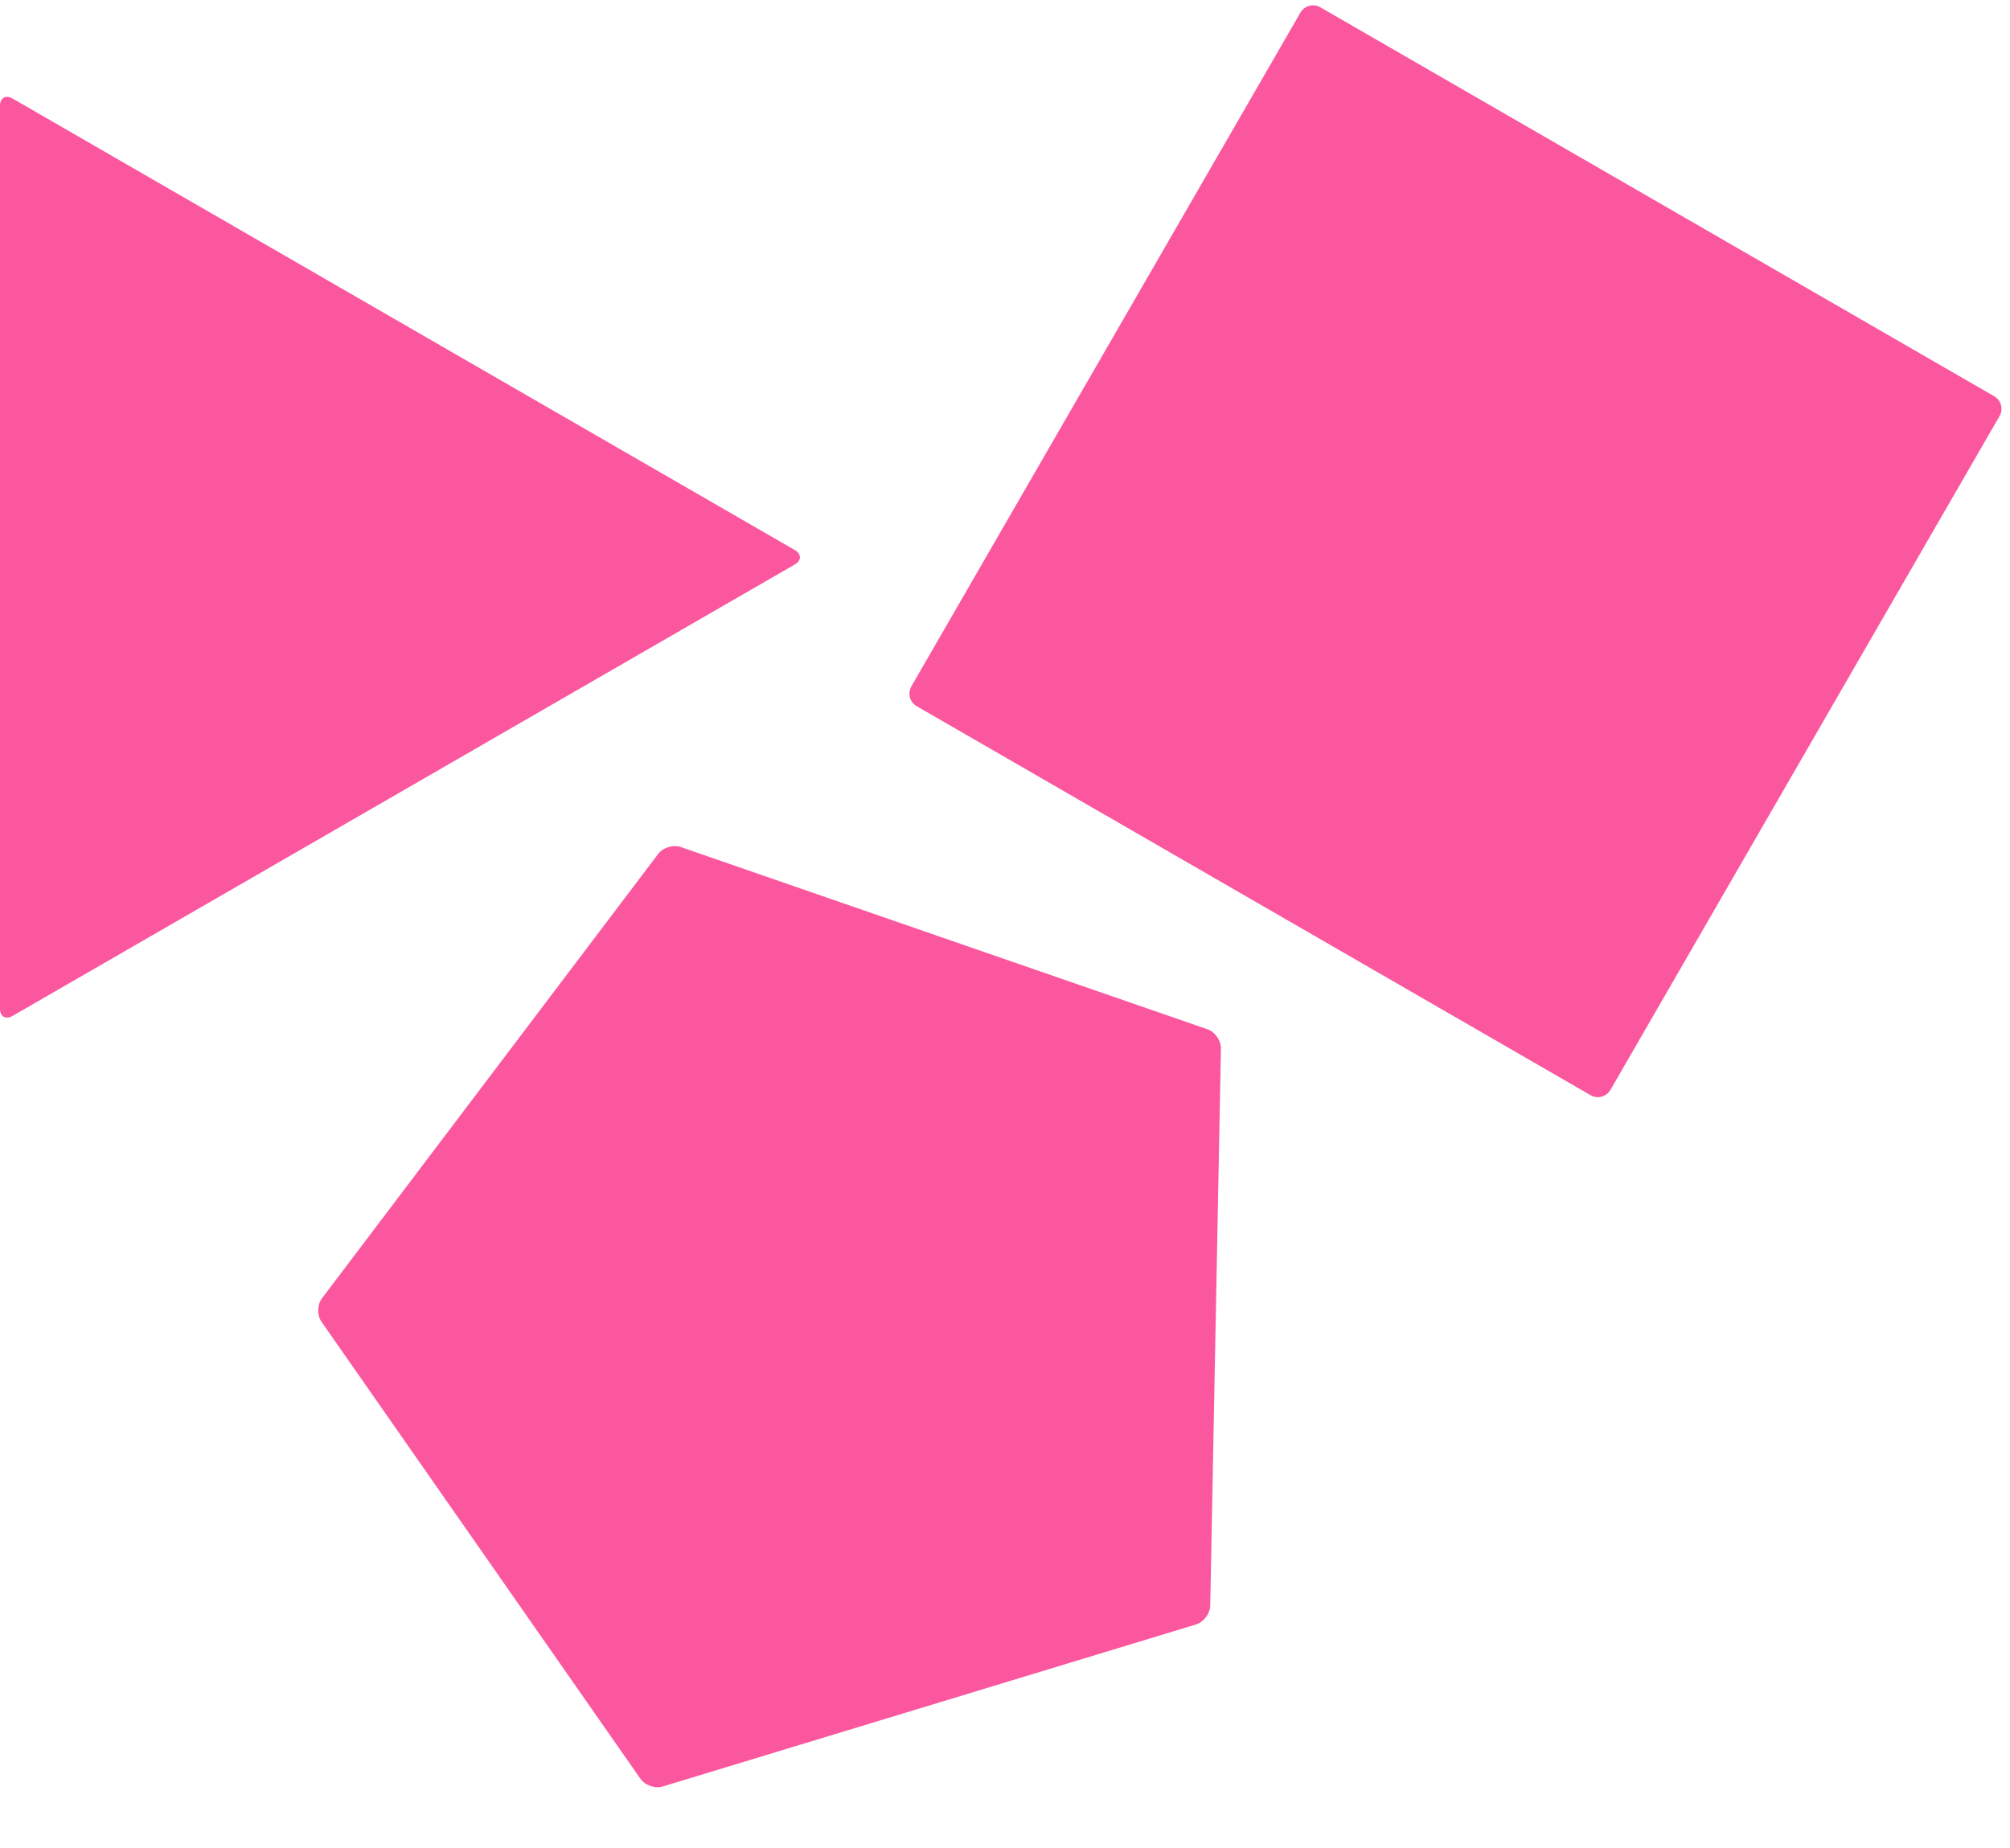 <svg width="249" height="229" viewBox="0 0 249 229" fill="none" xmlns="http://www.w3.org/2000/svg">
<path d="M84.327 104.952C83.393 104.629 82.14 105.01 81.543 105.798L39.886 160.869C39.289 161.657 39.26 162.972 39.83 163.781L79.342 220.409C79.912 221.219 81.15 221.647 82.097 221.359L148.164 201.282C149.111 200.995 149.902 199.95 149.925 198.96L151.249 129.922C151.272 128.933 150.517 127.856 149.582 127.534L84.327 104.952Z" fill="#FB579E"/>
<path d="M98.45 69.949C99.31 69.459 99.31 68.639 98.45 68.149L1.56 12.209C0.7 11.719 0 12.119 0 13.109L0 124.979C0 125.969 0.7 126.369 1.56 125.879L98.45 69.949Z" fill="#FB579E"/>
<path d="M247.044 49.1L163.559 0.9C162.698 0.403 161.597 0.698 161.1 1.559L112.9 85.044C112.403 85.905 112.698 87.005 113.559 87.502L197.044 135.703C197.905 136.2 199.005 135.905 199.503 135.044L247.703 51.559C248.2 50.698 247.905 49.597 247.044 49.1Z" fill="#FB579E"/>
</svg>
